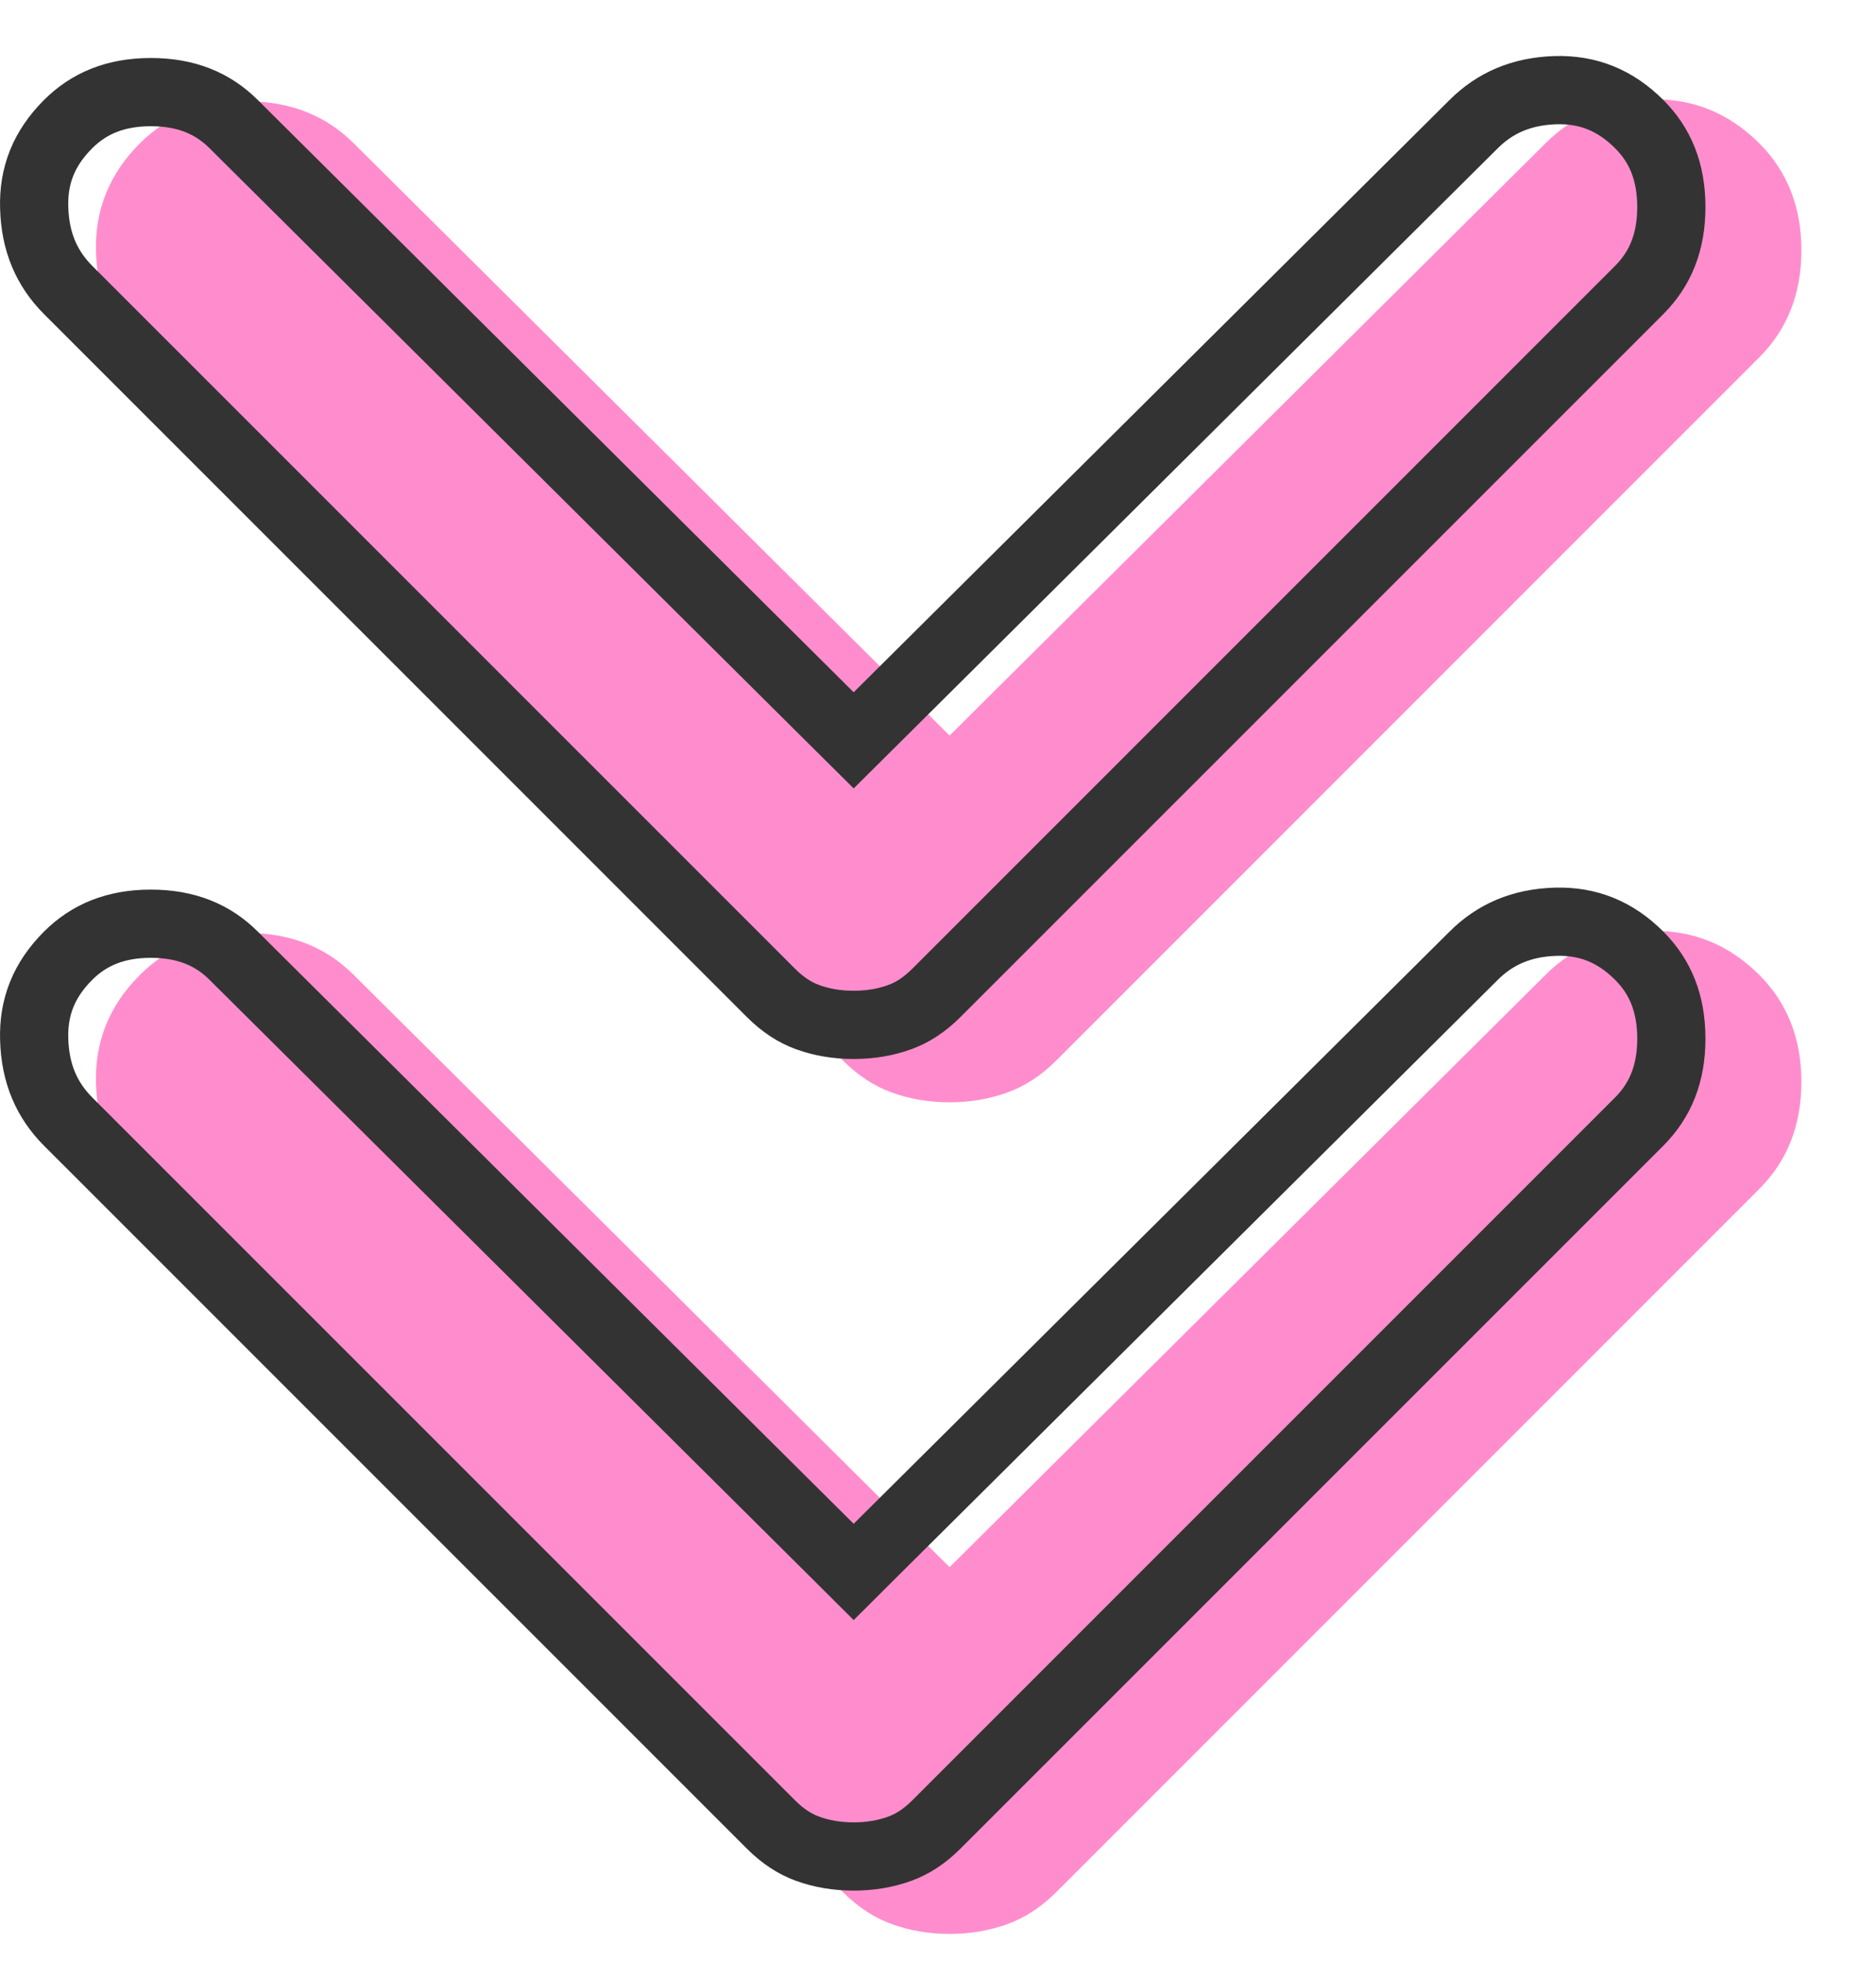 <svg width="22" height="23" viewBox="0 0 22 23" fill="none" xmlns="http://www.w3.org/2000/svg">
<path d="M11.136 12.924C10.897 12.924 10.673 12.886 10.464 12.811C10.255 12.737 10.061 12.61 9.882 12.431L1.64 4.189C1.312 3.861 1.14 3.45 1.126 2.957C1.11 2.464 1.282 2.039 1.64 1.681C1.969 1.352 2.387 1.188 2.894 1.188C3.402 1.188 3.82 1.352 4.149 1.681L11.136 8.624L18.123 1.681C18.452 1.352 18.862 1.18 19.354 1.165C19.848 1.151 20.273 1.323 20.632 1.681C20.96 2.009 21.125 2.427 21.125 2.935C21.125 3.443 20.96 3.861 20.632 4.189L12.39 12.431C12.211 12.61 12.017 12.737 11.808 12.811C11.599 12.886 11.375 12.924 11.136 12.924ZM11.136 22.674C10.897 22.674 10.673 22.636 10.464 22.561C10.255 22.487 10.061 22.36 9.882 22.181L1.64 13.939C1.312 13.611 1.14 13.2 1.126 12.707C1.11 12.214 1.282 11.789 1.64 11.431C1.969 11.102 2.387 10.938 2.894 10.938C3.402 10.938 3.82 11.102 4.149 11.431L11.136 18.374L18.123 11.431C18.452 11.102 18.862 10.93 19.354 10.915C19.848 10.901 20.273 11.073 20.632 11.431C20.96 11.759 21.125 12.177 21.125 12.685C21.125 13.193 20.96 13.611 20.632 13.939L12.39 22.181C12.211 22.36 12.017 22.487 11.808 22.561C11.599 22.636 11.375 22.674 11.136 22.674Z" fill="#FF8DCD"/>
<path d="M9.475 11.927L9.473 11.926C9.327 11.874 9.183 11.783 9.04 11.64L0.798 3.399C0.547 3.147 0.412 2.835 0.401 2.437L0.401 2.436C0.389 2.058 0.515 1.739 0.798 1.456C1.044 1.21 1.357 1.08 1.769 1.08C2.182 1.08 2.495 1.21 2.741 1.456L2.741 1.456L2.742 1.457L9.729 8.4L10.011 8.68L10.293 8.4L17.28 1.457L17.281 1.456C17.533 1.204 17.845 1.07 18.241 1.057C18.621 1.046 18.941 1.173 19.224 1.456C19.47 1.702 19.6 2.015 19.6 2.427C19.6 2.84 19.47 3.152 19.224 3.399L10.982 11.64C10.839 11.783 10.695 11.874 10.549 11.926L10.547 11.927C10.385 11.985 10.207 12.016 10.011 12.016C9.815 12.016 9.637 11.985 9.475 11.927ZM9.475 21.677L9.473 21.676C9.327 21.624 9.183 21.533 9.04 21.39L0.798 13.149C0.547 12.897 0.412 12.585 0.401 12.187L0.401 12.186C0.389 11.808 0.515 11.489 0.798 11.206C1.044 10.96 1.357 10.83 1.769 10.83C2.182 10.83 2.495 10.96 2.741 11.206L2.742 11.207L9.729 18.149L10.011 18.43L10.293 18.149L17.28 11.207L17.281 11.206C17.533 10.954 17.845 10.819 18.242 10.807C18.621 10.796 18.941 10.923 19.224 11.206C19.47 11.452 19.6 11.765 19.6 12.177C19.6 12.59 19.47 12.902 19.224 13.149L10.982 21.39C10.839 21.533 10.695 21.624 10.549 21.676L10.547 21.677C10.385 21.735 10.207 21.766 10.011 21.766C9.815 21.766 9.637 21.735 9.475 21.677Z" stroke="#333333" stroke-width="0.8"/>
</svg>
